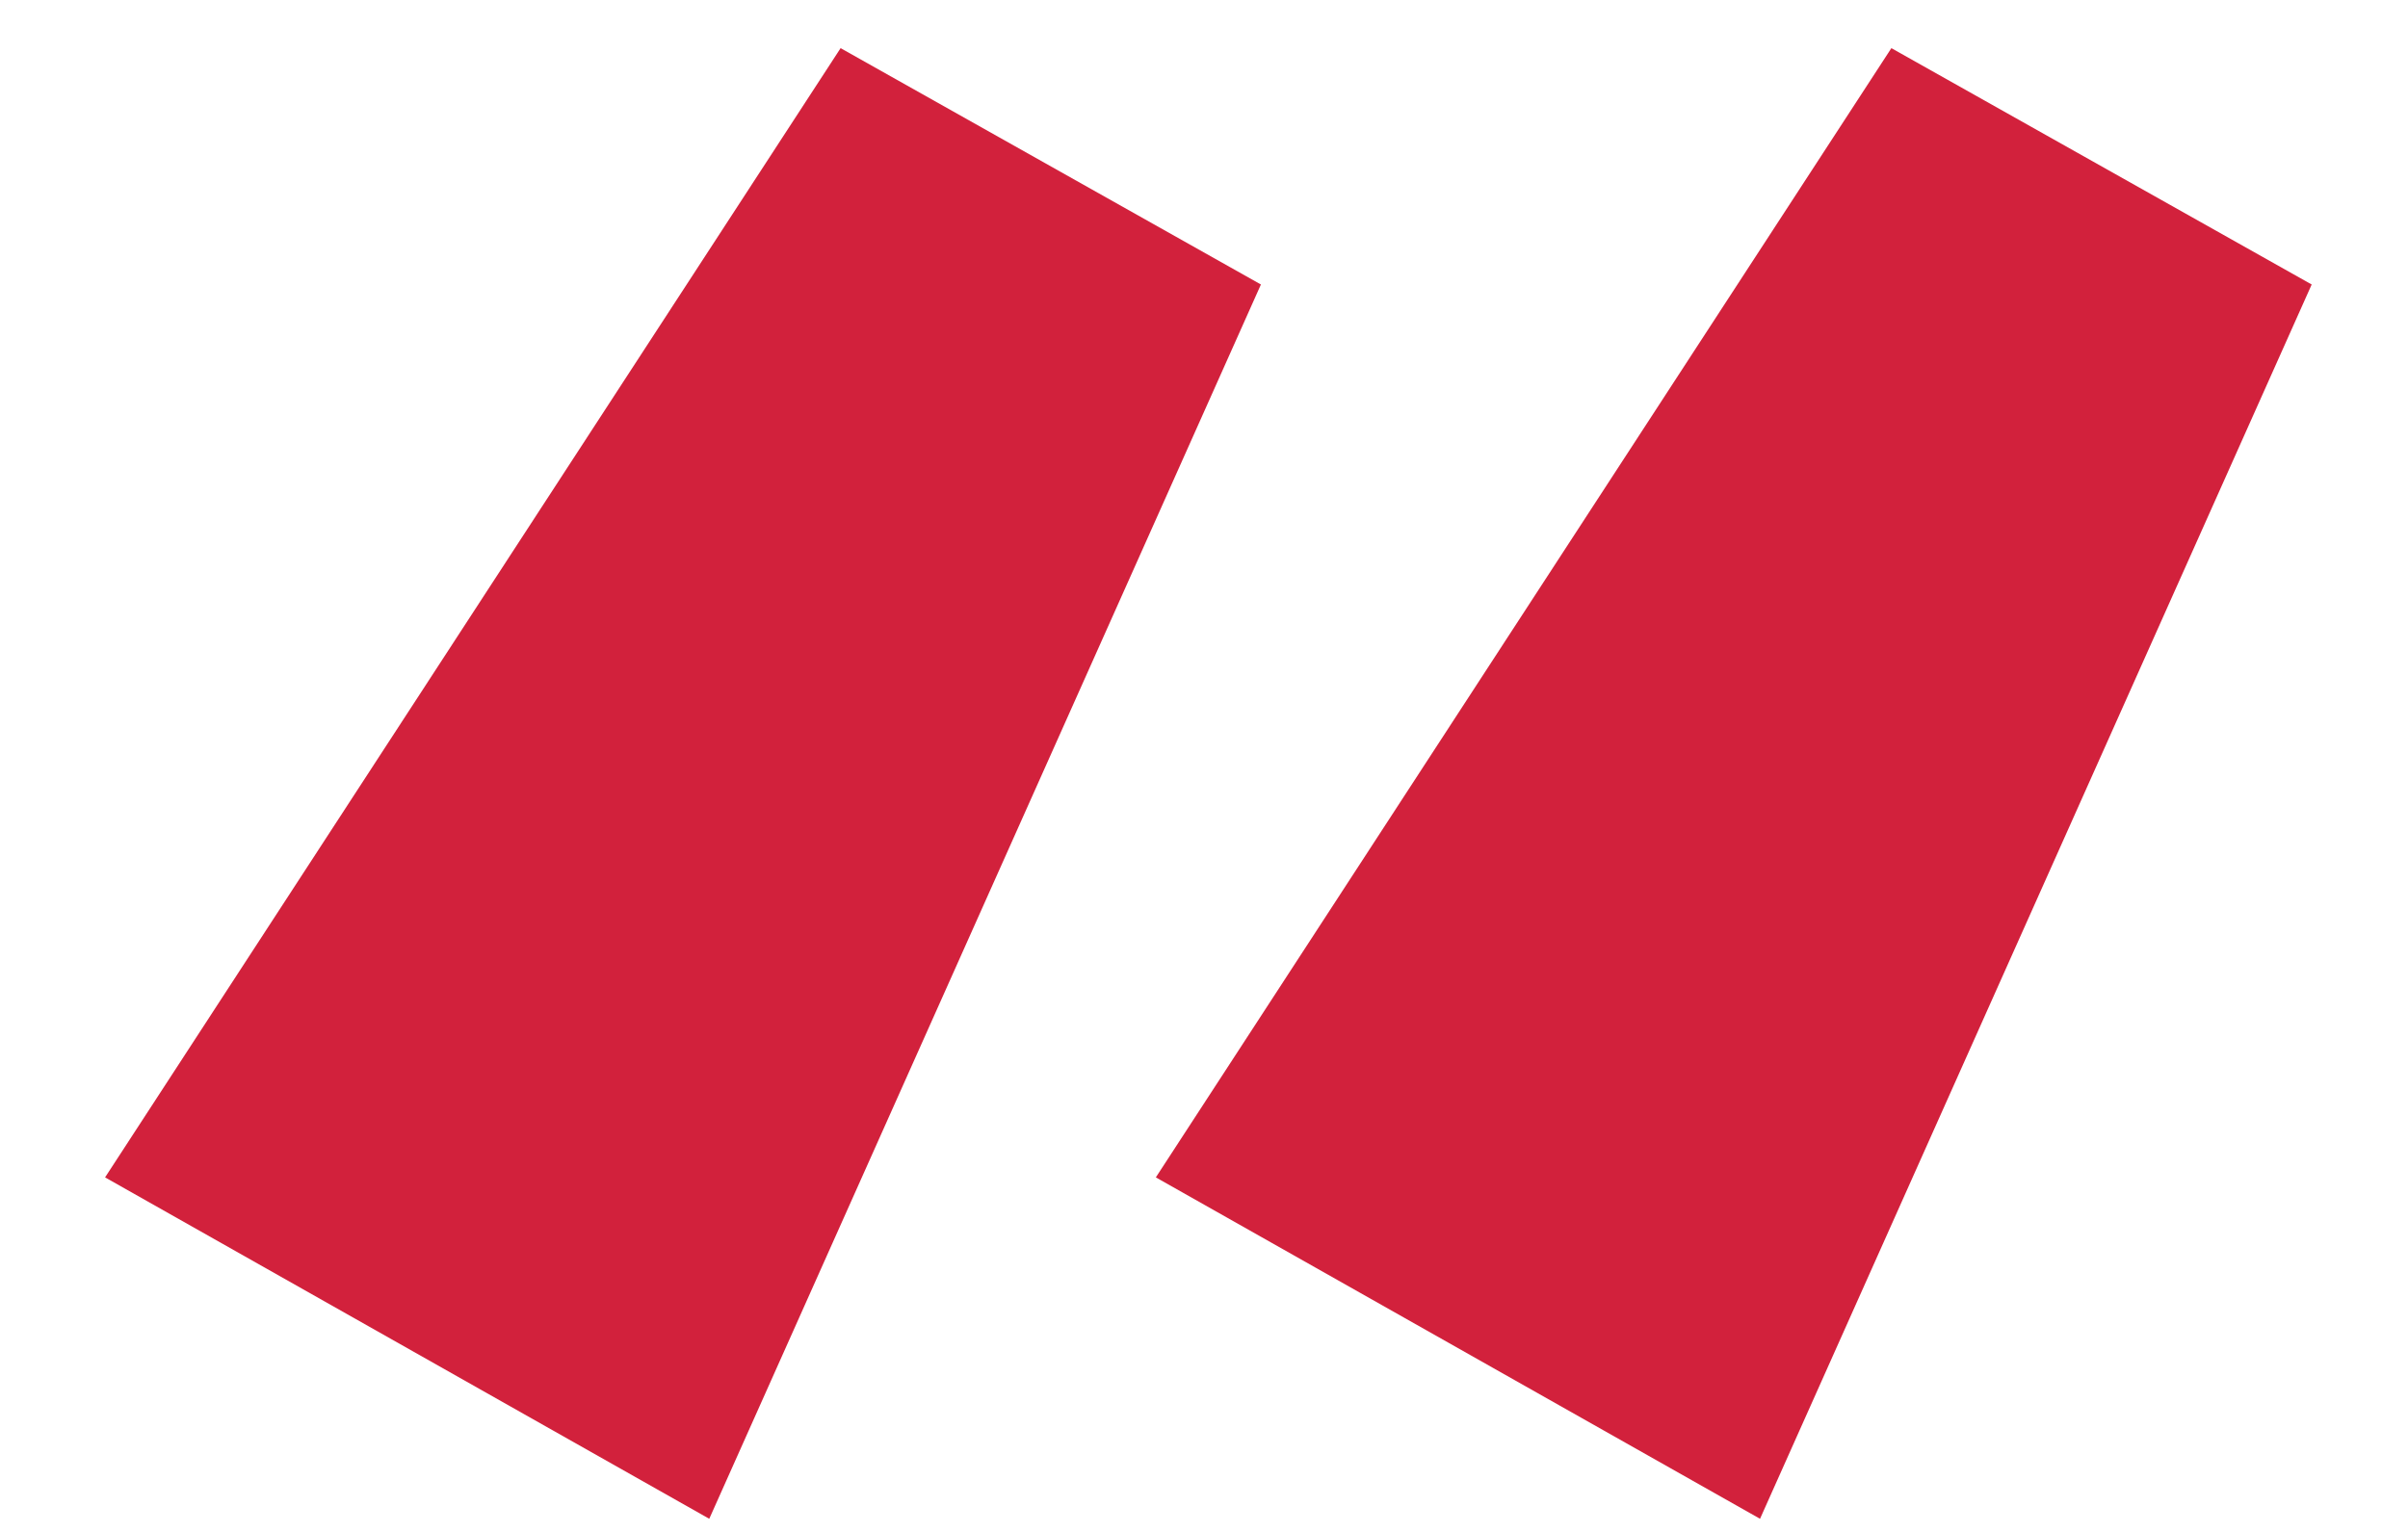 <svg width="22" height="14" viewBox="0 0 22 14" fill="none" xmlns="http://www.w3.org/2000/svg">
<path d="M0.96 10.76L7.68 0.44L11.52 2.6L6.48 13.88L0.96 10.76ZM10.56 10.76L17.28 0.44L21.12 2.6L16.08 13.88L10.56 10.76Z" fill="#D2213C"/>
</svg>

